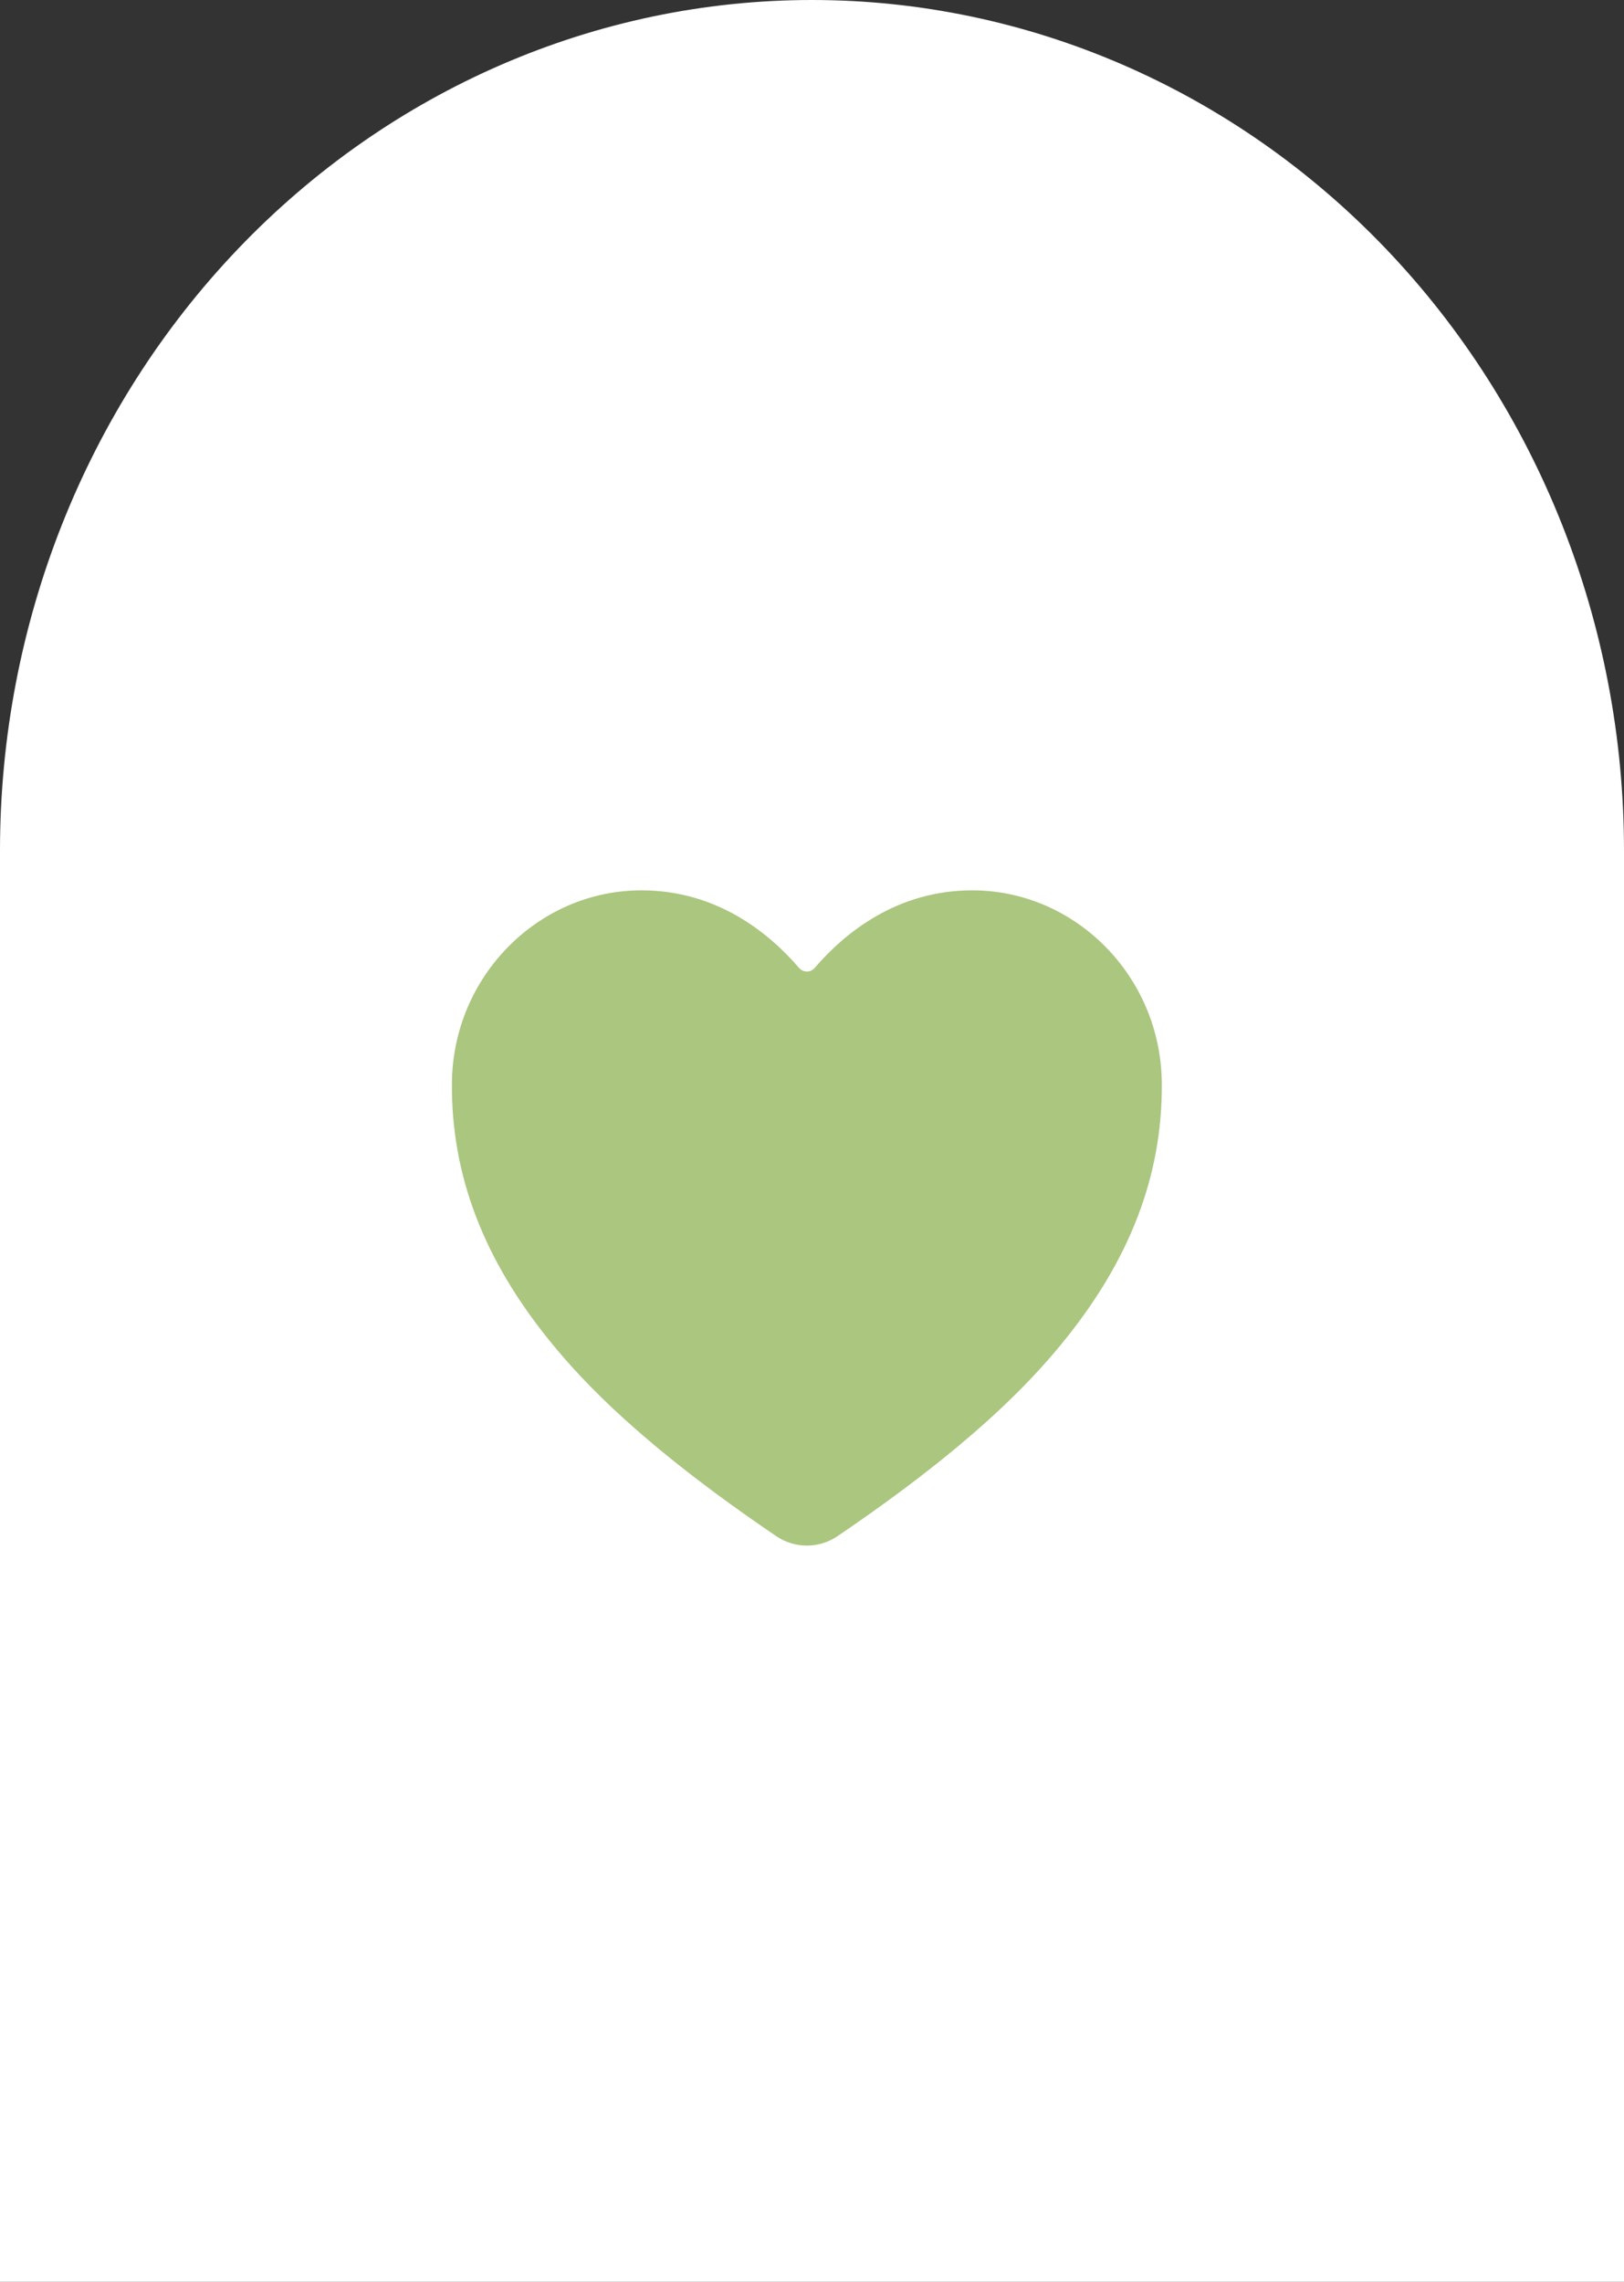 <svg width="158" height="222" viewBox="0 0 158 222" fill="none" xmlns="http://www.w3.org/2000/svg">
<rect x="0" y="0" width="158" height="222" fill="#333333" stroke="none"/>
<path d="M79 0.5C99.812 0.5 119.776 9.159 134.5 24.579C149.224 40 157.5 60.92 157.5 82.738V221.5H0.5V82.738C0.5 60.92 8.776 40 23.5 24.579C38.224 9.159 58.188 0.5 79 0.5Z" fill="white" stroke="white"/>
<path d="M78.5 150.375C77.434 150.374 76.392 150.051 75.512 149.45C62.464 140.593 56.815 134.521 53.699 130.724C47.058 122.63 43.879 114.321 43.969 105.323C44.073 95.012 52.346 86.625 62.41 86.625C69.728 86.625 74.796 90.747 77.748 94.18C77.841 94.288 77.957 94.374 78.087 94.433C78.216 94.493 78.357 94.523 78.5 94.523C78.642 94.523 78.783 94.493 78.913 94.433C79.043 94.374 79.158 94.288 79.252 94.18C82.204 90.744 87.272 86.625 94.59 86.625C104.654 86.625 112.927 95.012 113.031 105.325C113.121 114.325 109.938 122.634 103.301 130.725C100.185 134.522 94.535 140.595 81.488 149.452C80.607 150.053 79.566 150.374 78.5 150.375Z" fill="#AAC67F"/>
</svg>
